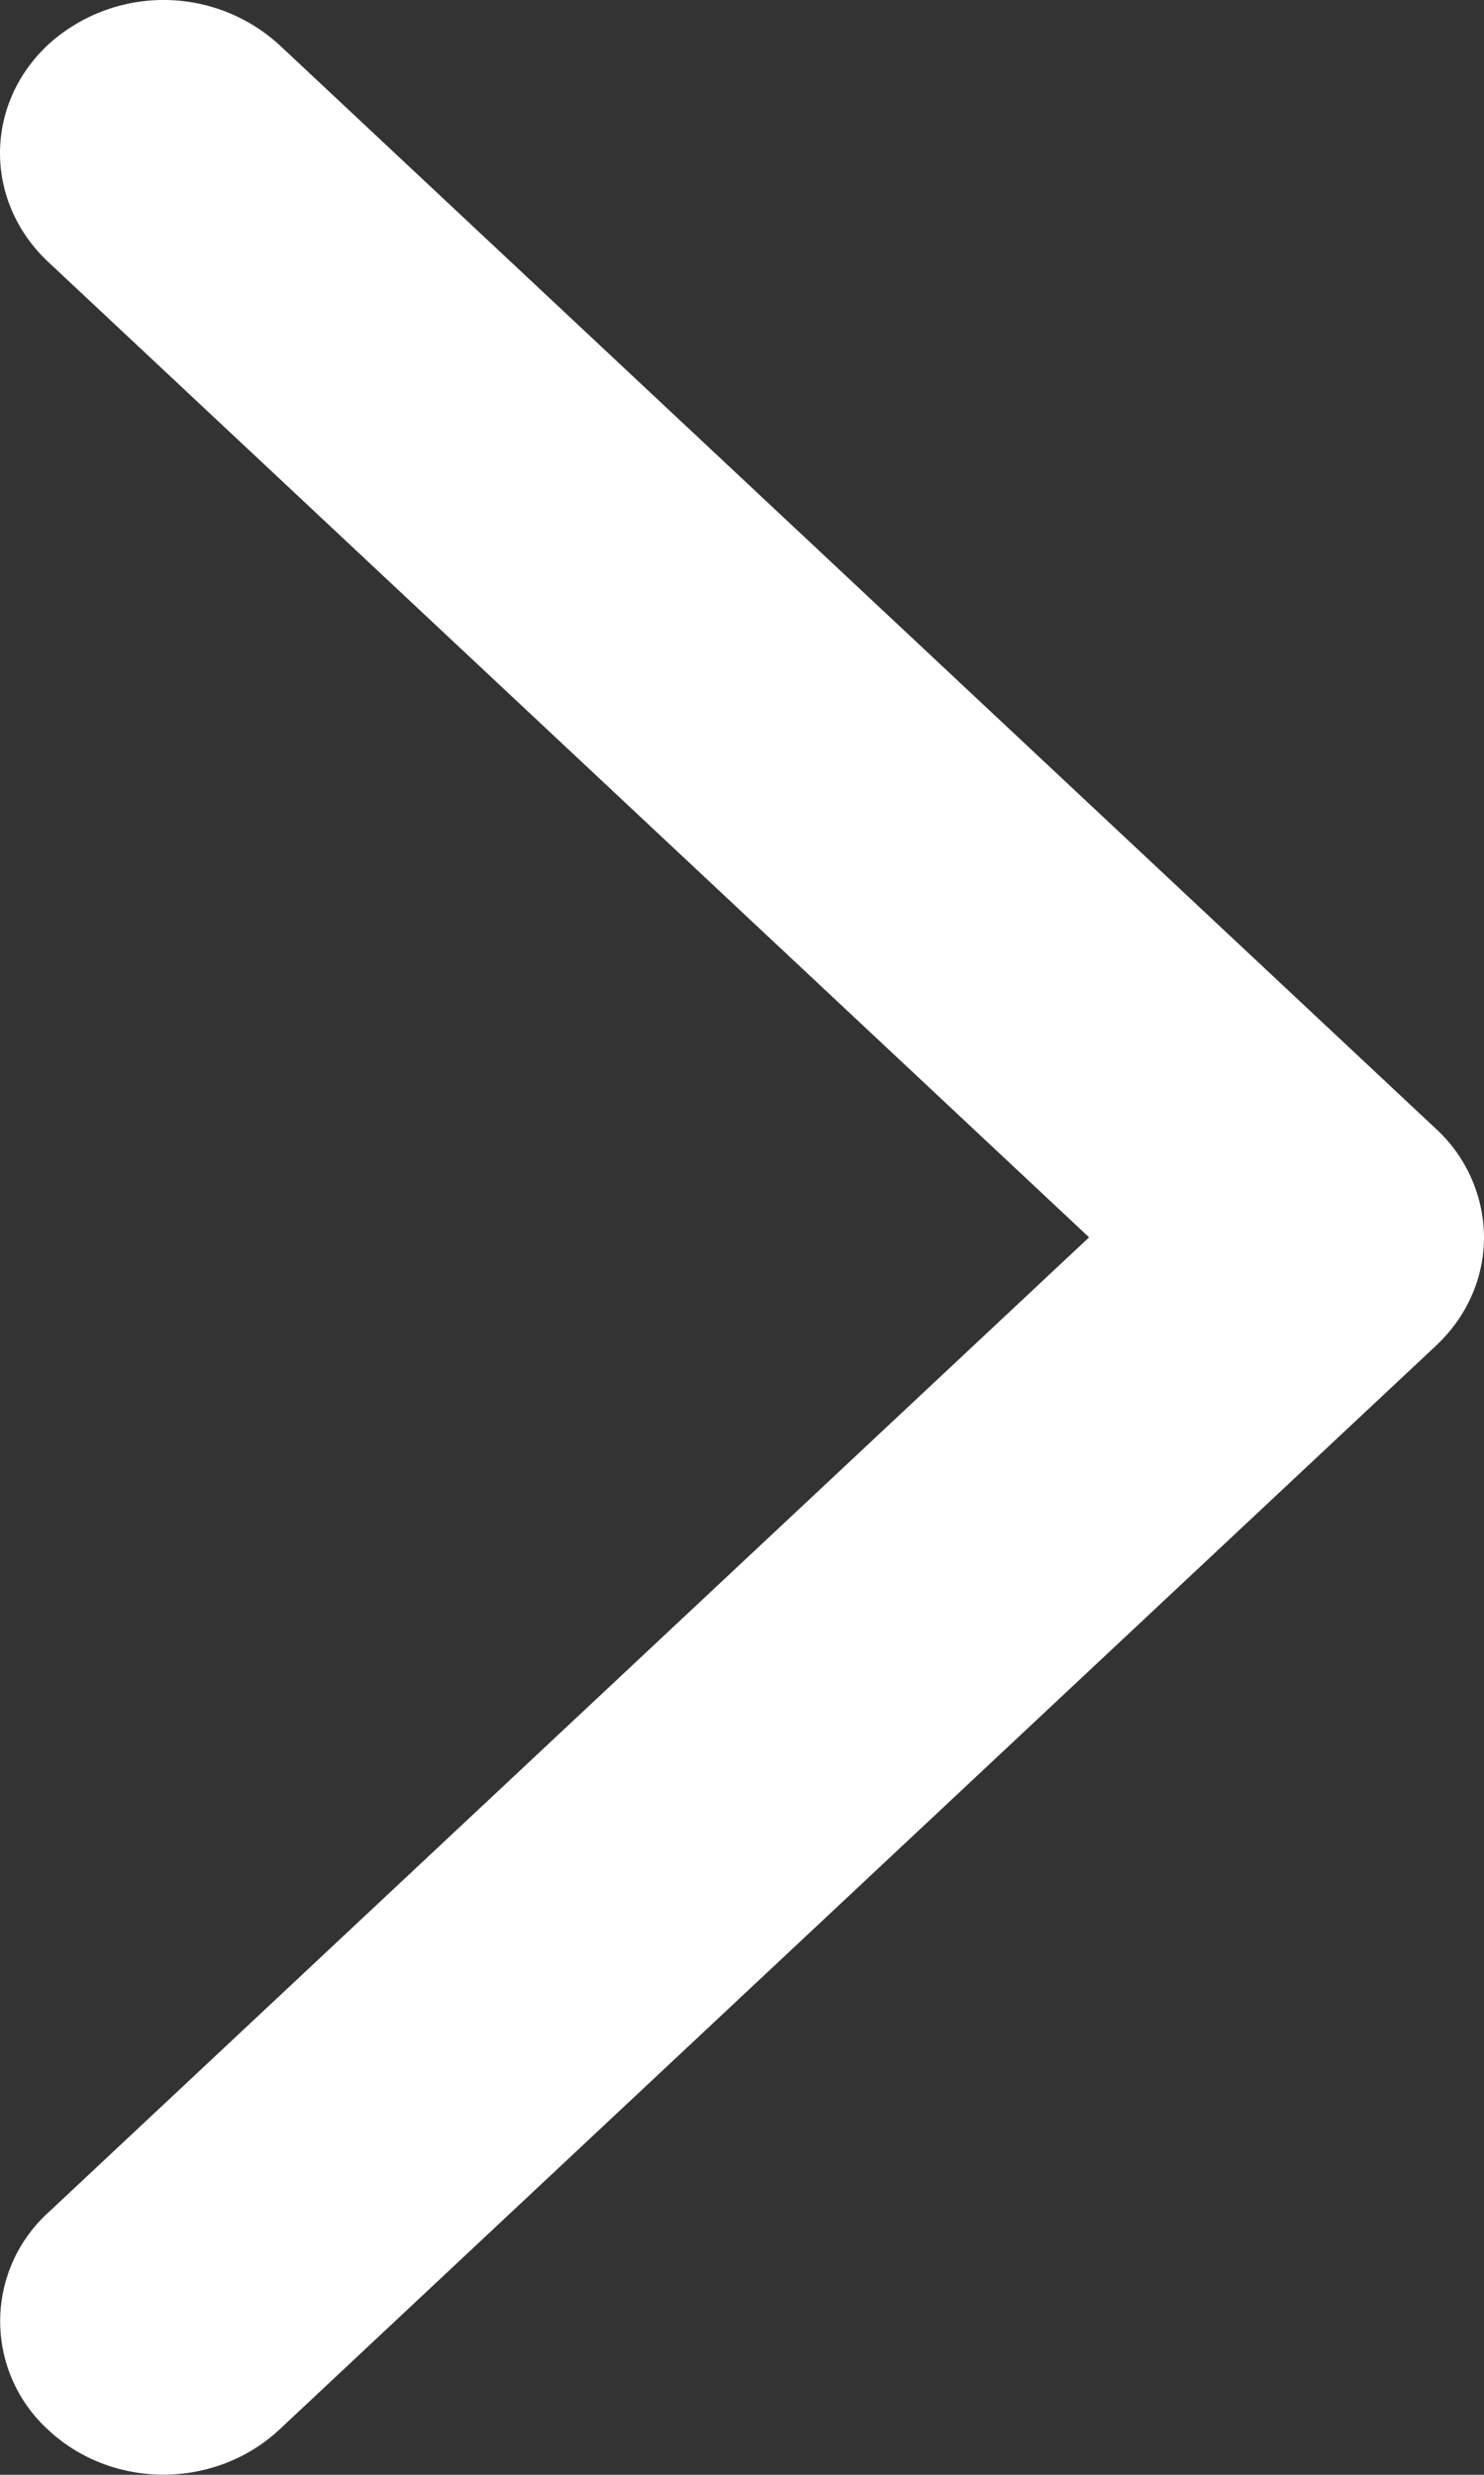 <svg xmlns="http://www.w3.org/2000/svg" width="12" height="20" viewBox="0 0 12 20">
  <rect x="0" y="0" width="12" height="20" fill="#333333" stroke="none"/>
  <path fill="#FFF" fill-rule="nonzero" d="M8.806 10L.39 17.881a1.186 1.186 0 0 0-.002 1.754c.52.488 1.355.483
      1.873-.002l9.349-8.756v-.001l.002-.001c.26-.244.388-.56.388-.877a1.201
      1.201 0 0 0-.39-.877L2.26.364A1.388 1.388 0 0 0 .388.362c-.52.488-.515
      1.27.002 1.755l8.416 7.882z" />
</svg>
